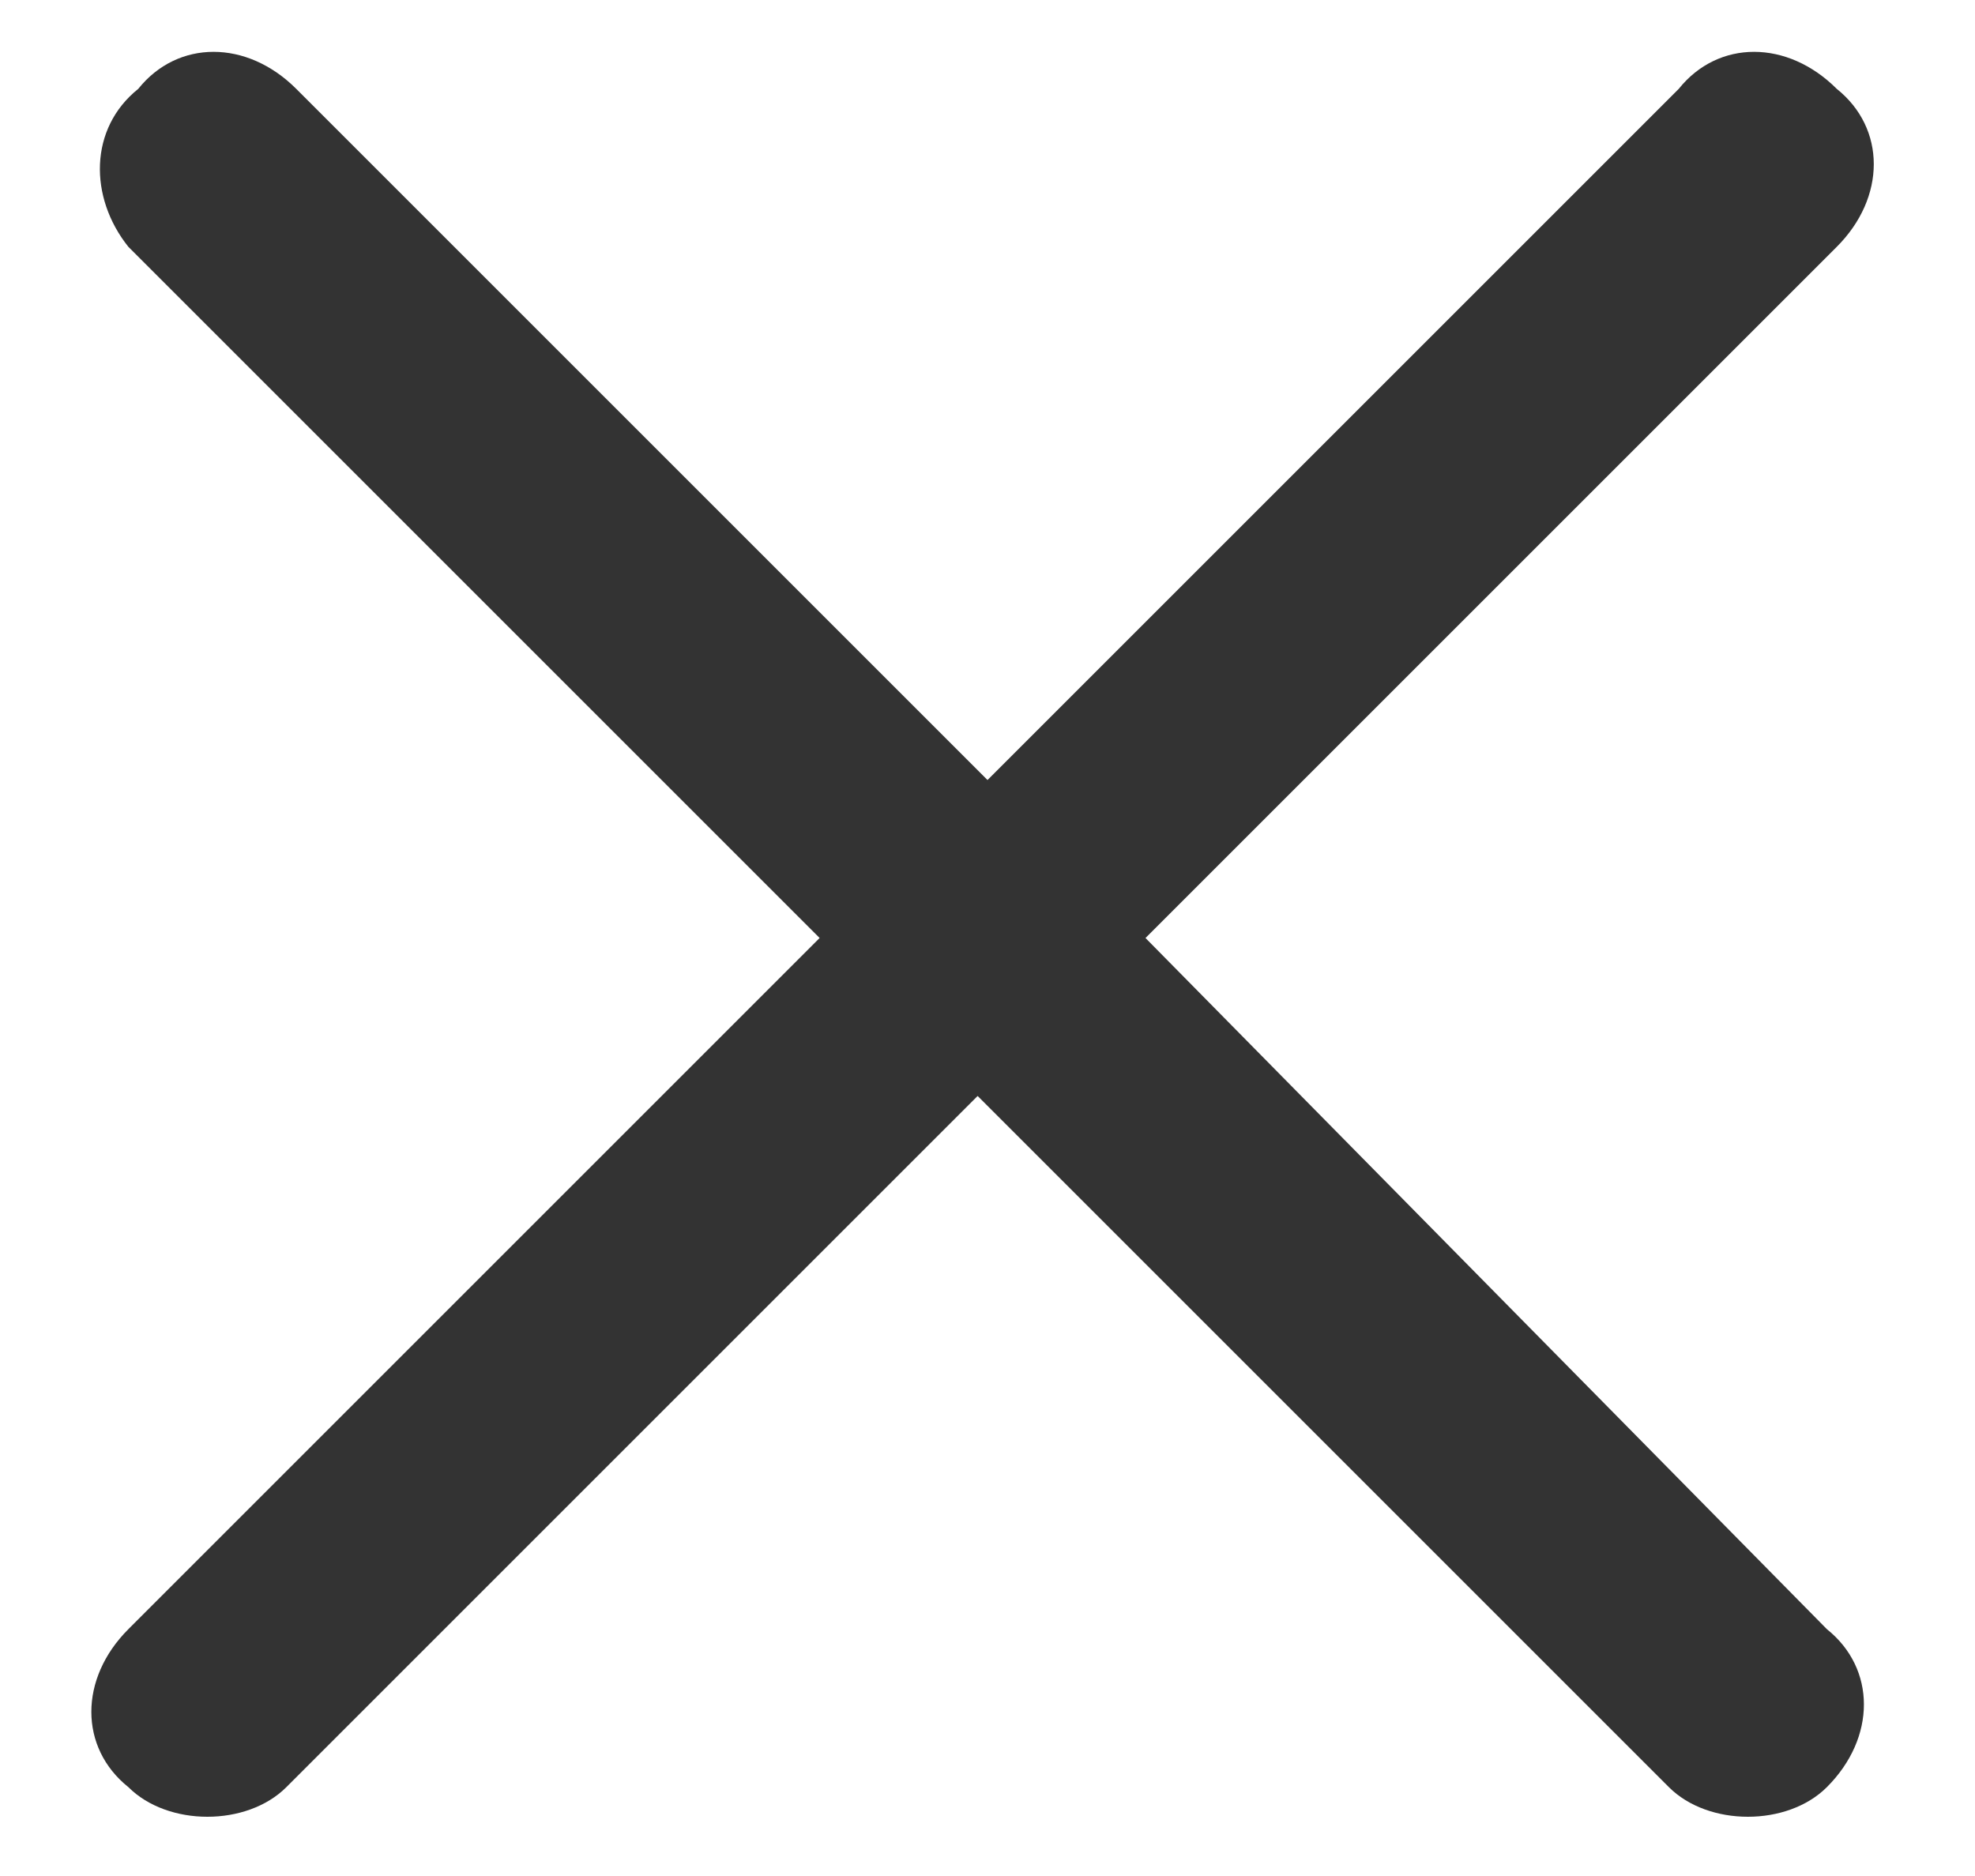 <?xml version="1.0" encoding="utf-8"?>
<!-- Generator: Adobe Illustrator 19.0.0, SVG Export Plug-In . SVG Version: 6.00 Build 0)  -->
<svg version="1.1" id="Layer_1" xmlns="http://www.w3.org/2000/svg" xmlns:xlink="http://www.w3.org/1999/xlink" x="0px" y="0px"
	 width="20px" height="19px" viewBox="0 0 20 19" style="enable-background:new 0 0 20 19;" xml:space="preserve">
<g id="XMLID_1_">
	<path id="XMLID_517_" style="fill:#333333;" d="M11.6,9.5l7-7c0.5-0.5,0.5-1.2,0-1.6c-0.5-0.5-1.2-0.5-1.6,0l-7,7l-7-7
		c-0.5-0.5-1.2-0.5-1.6,0C0.9,1.3,0.9,2,1.3,2.5l7,7l-7,7c-0.5,0.5-0.5,1.2,0,1.6c0.2,0.2,0.5,0.3,0.8,0.3s0.6-0.1,0.8-0.3l7-7l7,7
		c0.2,0.2,0.5,0.3,0.8,0.3s0.6-0.1,0.8-0.3c0.5-0.5,0.5-1.2,0-1.6L11.6,9.5z"/>
</g>
</svg>
